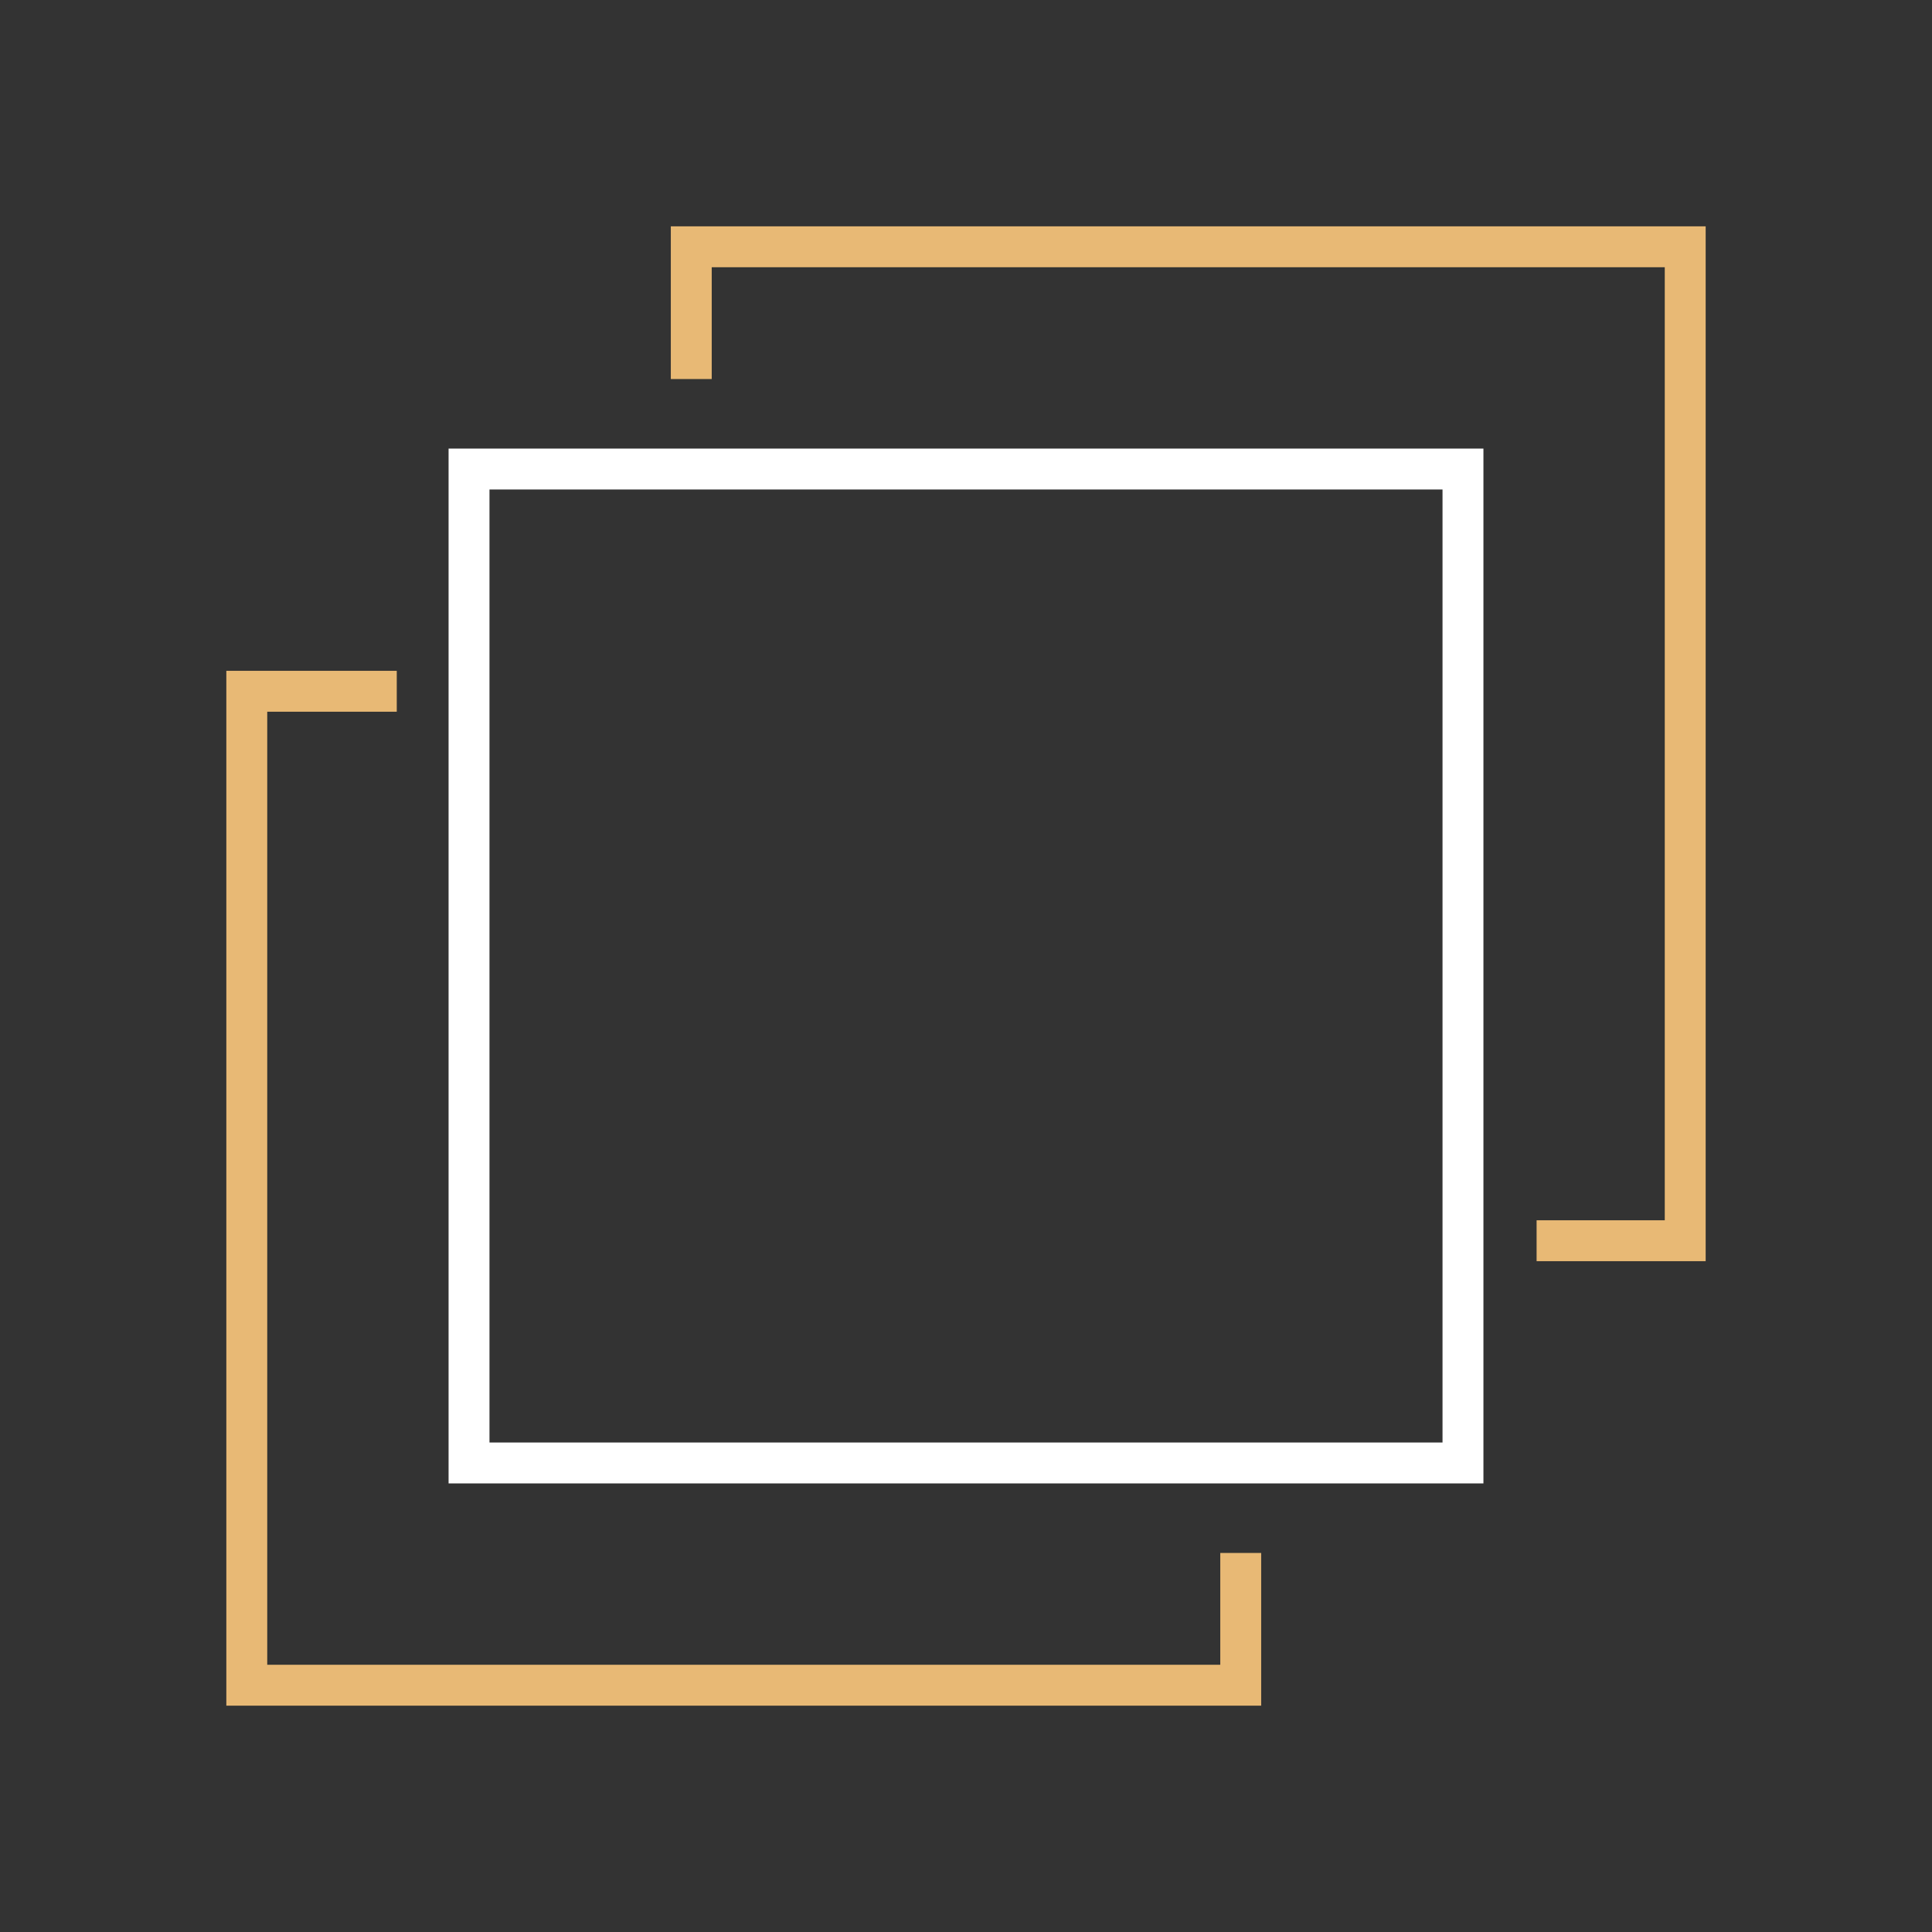<svg xmlns="http://www.w3.org/2000/svg" viewBox="0 0 141.7 141.7">
  <rect x="0" y="0" width="141.7" height="141.7" fill="#333333" stroke="none"/>
  <style>
    .st2{fill:none;stroke:#e8b975;stroke-width:3;stroke-linecap:square;stroke-miterlimit:10}
  </style>
  <g id="Calque_1">
    <path fill="none" stroke="#fff" stroke-width="3" stroke-linecap="square" stroke-miterlimit="10" d="M34.4 34.4h72.9v72.9H34.4z"/>
    <path class="st2" d="M50.7 26.3v-8.2h72.9V91h-9.4M91 115.4v8.2H18.1V50.7h9.5"/>
  </g>
</svg>
